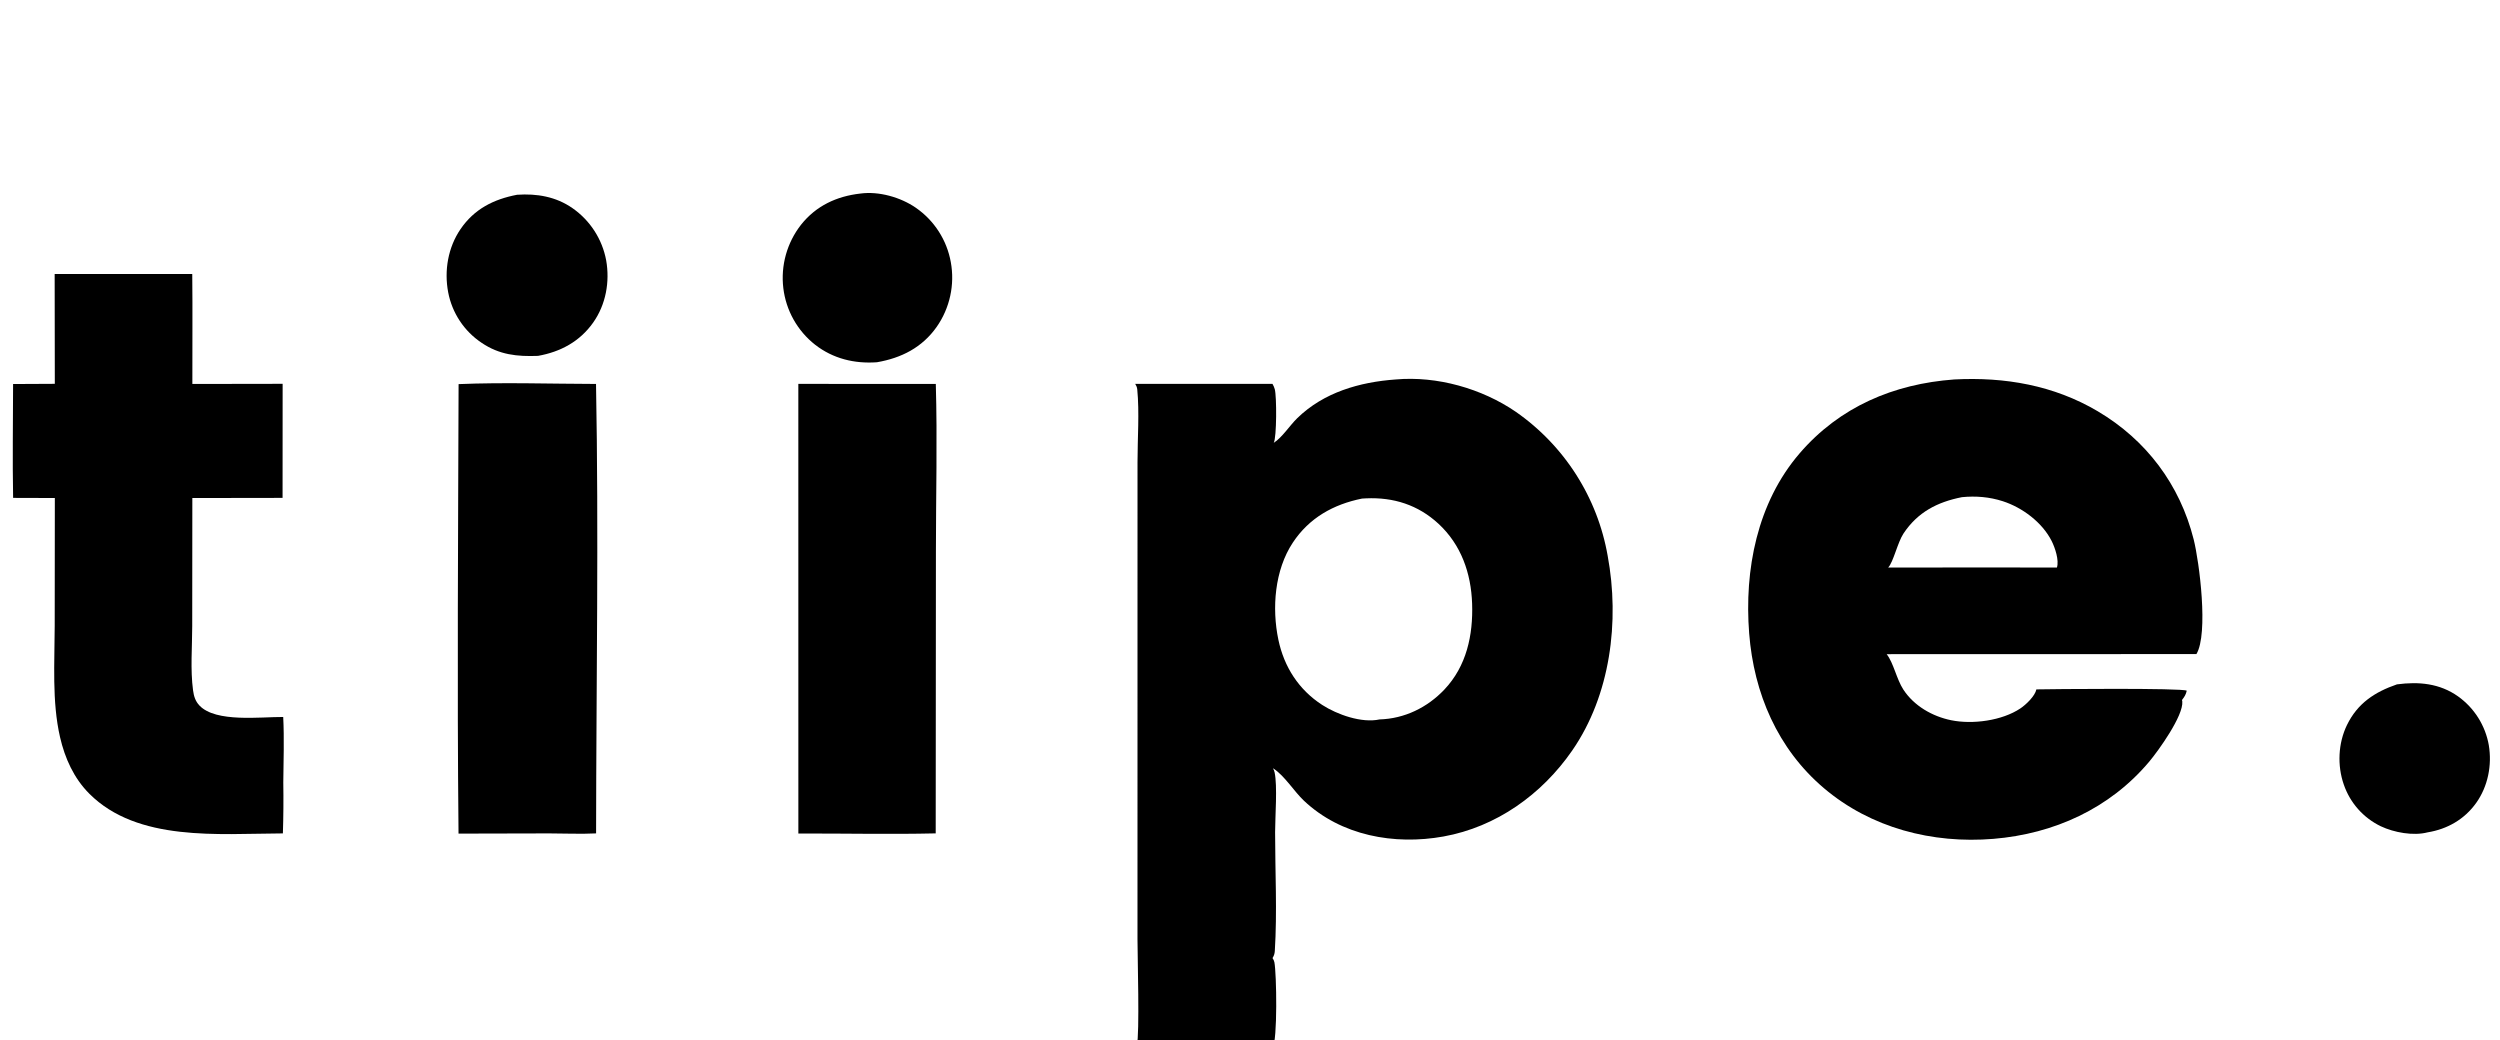 <?xml version="1.0" encoding="utf-8"?>
<svg width="1204" height="501" viewBox="85.087 30.68 1036.942 371.212" xmlns="http://www.w3.org/2000/svg">
  <defs/>
  <path transform="scale(0.669 0.669)" d="M1613.28 425.117C1626.78 423.306 1639.78 424.491 1651.17 432.563Q1652.1 433.229 1653 433.94Q1653.9 434.651 1654.76 435.404Q1655.63 436.158 1656.45 436.952Q1657.28 437.747 1658.07 438.58Q1658.85 439.414 1659.6 440.285Q1660.34 441.156 1661.04 442.062Q1661.75 442.968 1662.4 443.906Q1663.06 444.845 1663.67 445.815Q1664.28 446.785 1664.85 447.783Q1665.41 448.781 1665.92 449.805Q1666.44 450.83 1666.9 451.878Q1667.36 452.926 1667.78 453.995Q1668.19 455.065 1668.55 456.153Q1668.91 457.241 1669.22 458.345Q1669.52 459.449 1669.78 460.567Q1670.03 461.685 1670.23 462.814C1672.3 475.158 1669.71 488.393 1662.4 498.63C1655.13 508.805 1644.54 514.86 1632.32 516.861C1623.45 519.182 1611.47 516.972 1603.3 513.106Q1602.3 512.626 1601.33 512.097Q1600.35 511.567 1599.41 510.991Q1598.46 510.414 1597.54 509.791Q1596.62 509.168 1595.74 508.501Q1594.85 507.833 1594 507.123Q1593.15 506.412 1592.34 505.66Q1591.52 504.909 1590.74 504.117Q1589.97 503.326 1589.23 502.497Q1588.49 501.669 1587.8 500.805Q1587.1 499.94 1586.45 499.043Q1585.8 498.146 1585.2 497.217Q1584.59 496.288 1584.03 495.331Q1583.47 494.373 1582.96 493.389Q1582.45 492.405 1581.99 491.397Q1581.52 490.389 1581.11 489.36Q1580.7 488.33 1580.34 487.281C1576.2 475.432 1576.81 461.603 1582.31 450.293C1588.88 436.811 1599.52 429.864 1613.28 425.117Z"/>
  <path transform="scale(0.669 0.669)" d="M447.773 121.563C460.042 120.728 471.831 122.714 482.093 129.846Q483.106 130.551 484.084 131.304Q485.062 132.057 486.002 132.857Q486.942 133.656 487.842 134.501Q488.742 135.345 489.6 136.233Q490.458 137.12 491.272 138.048Q492.086 138.976 492.854 139.943Q493.622 140.909 494.342 141.912Q495.062 142.915 495.732 143.951Q496.402 144.988 497.021 146.056Q497.641 147.123 498.207 148.22Q498.774 149.317 499.286 150.44Q499.799 151.563 500.256 152.71Q500.713 153.856 501.114 155.024Q501.516 156.191 501.859 157.377Q502.203 158.563 502.489 159.764Q502.775 160.965 503.002 162.178C505.369 175.533 502.832 189.626 494.968 200.779C486.671 212.548 474.688 218.984 460.738 221.454C447.845 221.945 436.801 220.812 425.822 213.376Q424.819 212.709 423.851 211.992Q422.882 211.276 421.951 210.512Q421.019 209.748 420.126 208.939Q419.234 208.13 418.382 207.277Q417.531 206.425 416.723 205.531Q415.915 204.637 415.153 203.705Q414.39 202.772 413.675 201.802Q412.96 200.833 412.293 199.829Q411.627 198.825 411.012 197.789Q410.396 196.753 409.833 195.688Q409.269 194.623 408.76 193.532Q408.25 192.44 407.795 191.324Q407.34 190.208 406.941 189.071Q406.542 187.934 406.2 186.779Q405.858 185.624 405.574 184.453Q405.29 183.282 405.064 182.098C402.498 168.668 404.93 154.294 412.666 142.929C421.2 130.392 433.226 124.351 447.773 121.563Z"/>
  <path transform="scale(0.669 0.669)" d="M660.634 120.812C672.074 119.263 685.549 123.111 694.964 129.6Q696.024 130.332 697.046 131.115Q698.069 131.897 699.051 132.73Q700.034 133.562 700.974 134.442Q701.915 135.322 702.81 136.248Q703.706 137.173 704.555 138.141Q705.404 139.11 706.205 140.119Q707.005 141.128 707.754 142.176Q708.504 143.223 709.201 144.306Q709.897 145.389 710.54 146.506Q711.183 147.622 711.769 148.768Q712.356 149.915 712.886 151.089Q713.415 152.263 713.886 153.462Q714.357 154.661 714.768 155.882Q715.18 157.102 715.53 158.342Q715.88 159.581 716.169 160.837Q716.458 162.092 716.685 163.36Q716.92 164.654 717.091 165.958Q717.262 167.262 717.368 168.572Q717.475 169.883 717.517 171.198Q717.559 172.512 717.536 173.827Q717.513 175.142 717.426 176.454Q717.338 177.766 717.186 179.072Q717.034 180.379 716.818 181.676Q716.602 182.973 716.322 184.258Q716.042 185.543 715.7 186.813Q715.357 188.082 714.953 189.333Q714.548 190.585 714.082 191.814Q713.617 193.044 713.091 194.25Q712.565 195.455 711.981 196.633Q711.396 197.811 710.755 198.959Q710.113 200.106 709.416 201.221Q708.718 202.336 707.967 203.415C698.957 216.262 686.024 222.804 670.874 225.407C656.936 226.41 643.652 223.185 632.518 214.517Q631.504 213.719 630.53 212.872Q629.556 212.025 628.625 211.131Q627.694 210.237 626.808 209.298Q625.922 208.36 625.084 207.379Q624.245 206.398 623.455 205.377Q622.665 204.356 621.927 203.297Q621.188 202.239 620.502 201.145Q619.816 200.052 619.185 198.926Q618.553 197.8 617.978 196.645Q617.403 195.489 616.885 194.307Q616.367 193.124 615.908 191.918Q615.448 190.712 615.049 189.484Q614.65 188.257 614.311 187.011Q613.972 185.765 613.695 184.504Q613.417 183.244 613.202 181.971Q612.987 180.698 612.835 179.416Q612.68 178.12 612.589 176.817Q612.498 175.514 612.47 174.209Q612.443 172.904 612.479 171.598Q612.515 170.293 612.615 168.991Q612.716 167.69 612.879 166.394Q613.043 165.099 613.269 163.813Q613.496 162.527 613.785 161.254Q614.075 159.981 614.426 158.723Q614.777 157.466 615.189 156.227Q615.601 154.988 616.074 153.771Q616.546 152.553 617.077 151.361Q617.608 150.168 618.197 149.003Q618.786 147.837 619.431 146.702Q620.076 145.567 620.776 144.465Q621.475 143.363 622.228 142.296Q622.981 141.23 623.785 140.201C633.151 128.384 645.904 122.485 660.634 120.812Z"/>
  <path transform="scale(0.669 0.669)" d="M622.147 238.817L707.381 238.867C708.373 273.317 707.452 308.069 707.45 342.555L707.316 517.503C678.997 518.162 650.502 517.503 622.167 517.592L622.147 238.817Z"/>
  <path transform="scale(0.669 0.669)" d="M411.51 238.963C439.73 237.785 468.449 238.802 496.716 238.859C498.434 331.646 496.855 424.702 496.76 517.514C487.146 518.003 477.266 517.518 467.628 517.517L411.469 517.649C410.547 424.8 411.241 331.819 411.51 238.963Z"/>
  <path transform="scale(0.669 0.669)" d="M161.075 170.703L246.383 170.703C246.635 193.414 246.396 216.154 246.449 238.869L302.419 238.776L302.378 309.501L246.436 309.587L246.362 389.042C246.35 401.939 245.157 416.037 246.868 428.766C247.362 432.443 248.283 435.563 250.91 438.301C261.071 448.896 288.709 445.24 302.774 445.338C303.458 458.816 302.948 472.505 302.825 486.005Q303.082 501.767 302.576 517.522Q302.06 517.532 301.544 517.53C262.77 517.676 212.467 522.834 182.587 492.927C172.975 483.306 167.42 470.955 164.405 457.827C159.322 435.692 161.079 411.289 161.103 388.671L161.184 309.579L135.318 309.503C134.861 286 135.278 262.419 135.3 238.908L161.168 238.78L161.075 170.703Z"/>
  <path transform="scale(0.669 0.669)" d="M1338.8 236.072C1370.11 234.436 1400.48 239.653 1427.78 255.796C1457.87 273.592 1478.7 301.288 1487.25 335.235C1490.77 349.219 1496.49 393.729 1488.96 406.338L1296.9 406.394C1301.19 411.771 1303.01 421.844 1307.26 428.344C1313.85 438.447 1325.21 444.956 1336.87 447.35C1350.15 450.076 1368.45 447.654 1379.86 440C1383.24 437.731 1388.91 432.364 1389.73 428.233C1397.86 428.037 1480.61 427.275 1482.96 429.051C1482.42 431.49 1481.53 432.853 1480 434.791C1480.11 435.185 1480.17 435.304 1480.2 435.685C1481.04 444.526 1465.28 466.383 1459.72 473.002C1435.25 502.13 1400.6 517.804 1363.07 520.9C1325.3 524.015 1287.14 514.208 1257.95 489.421C1229.26 465.06 1214.57 430.607 1211.66 393.536C1208.58 354.12 1216.56 312.593 1242.89 281.942C1267.75 253.006 1301.31 238.825 1338.8 236.072ZM1343.55 309.056C1328.33 312.081 1316.16 318.327 1307.36 331.554C1303.67 337.103 1301.05 349.374 1297.85 352.67L1356.81 352.652L1402.47 352.667C1403.92 348.171 1401.3 340.387 1399.19 336.213C1393.35 324.671 1381.07 315.502 1368.94 311.573C1360.66 308.893 1352.17 308.202 1343.55 309.056Z"/>
  <path transform="scale(0.669 0.669)" d="M992.478 236.082C1018.09 233.801 1045.94 241.679 1067.05 256.176Q1068.44 257.146 1069.81 258.15Q1071.18 259.154 1072.52 260.191Q1073.86 261.229 1075.18 262.299Q1076.49 263.369 1077.78 264.471Q1079.07 265.573 1080.33 266.707Q1081.6 267.841 1082.83 269.005Q1084.06 270.17 1085.27 271.365Q1086.47 272.559 1087.65 273.783Q1088.82 275.007 1089.97 276.259Q1091.11 277.512 1092.22 278.792Q1093.34 280.073 1094.42 281.38Q1095.5 282.687 1096.55 284.021Q1097.59 285.354 1098.61 286.714Q1099.63 288.073 1100.61 289.456Q1101.59 290.84 1102.54 292.248Q1103.48 293.655 1104.4 295.085Q1105.31 296.516 1106.18 297.968Q1107.06 299.421 1107.9 300.894Q1108.74 302.368 1109.55 303.862Q1110.35 305.356 1111.12 306.869Q1111.89 308.383 1112.61 309.914Q1113.34 311.446 1114.04 312.995Q1114.73 314.545 1115.38 316.11Q1116.03 317.676 1116.65 319.258Q1117.26 320.839 1117.84 322.435Q1118.41 324.032 1118.95 325.641Q1119.49 327.251 1119.98 328.874Q1120.48 330.496 1120.93 332.131Q1121.39 333.765 1121.8 335.41Q1122.22 337.055 1122.59 338.71Q1122.97 340.365 1123.3 342.028Q1123.64 343.692 1123.93 345.363C1131.45 385.95 1125.71 431.756 1101.94 466.146C1083.11 493.381 1054.94 513.529 1022.11 519.442C991.657 524.927 958.602 518.964 935.609 497.237C929.54 491.503 923.739 481.988 916.973 477.479C916.792 477.359 916.608 477.244 916.425 477.126C916.861 477.939 917.229 478.777 917.428 479.682C919.266 487.999 917.742 507.268 917.743 516.782C917.744 541.103 919.077 566.222 917.56 590.46C917.456 592.129 917.023 593.403 916.138 594.812C916.699 595.607 917.119 596.462 917.307 597.42C918.662 604.362 919.347 645.804 916.164 650.651L831.116 650.724C831.541 650.119 831.837 649.53 832.031 648.808C833.826 642.141 832.423 593.339 832.421 583.065L832.431 380.766L832.44 287.127C832.439 272.458 833.668 256.695 832.276 242.191C832.155 240.925 831.666 239.875 831.008 238.804L916.115 238.819C916.728 239.86 917.222 240.953 917.54 242.122C918.765 246.622 918.761 272.055 916.894 275.377C922.194 271.966 926.797 264.645 931.434 260.119C947.895 244.053 970.125 237.694 992.478 236.082ZM971.606 309.934C953.864 313.528 938.903 321.865 928.719 337.246C917.447 354.271 915.672 377.845 919.767 397.425C923.293 414.285 932.422 428.503 946.978 437.885C956.228 443.846 971.402 449.279 982.516 446.85C997.958 446.399 1012.12 439.498 1022.71 428.313C1036.46 413.786 1040.55 394.579 1039.89 375.085C1039.26 356.176 1033.1 338.526 1018.99 325.495C1006.37 313.842 991.141 309.022 974.115 309.789Q972.859 309.839 971.606 309.934Z"/>
</svg>